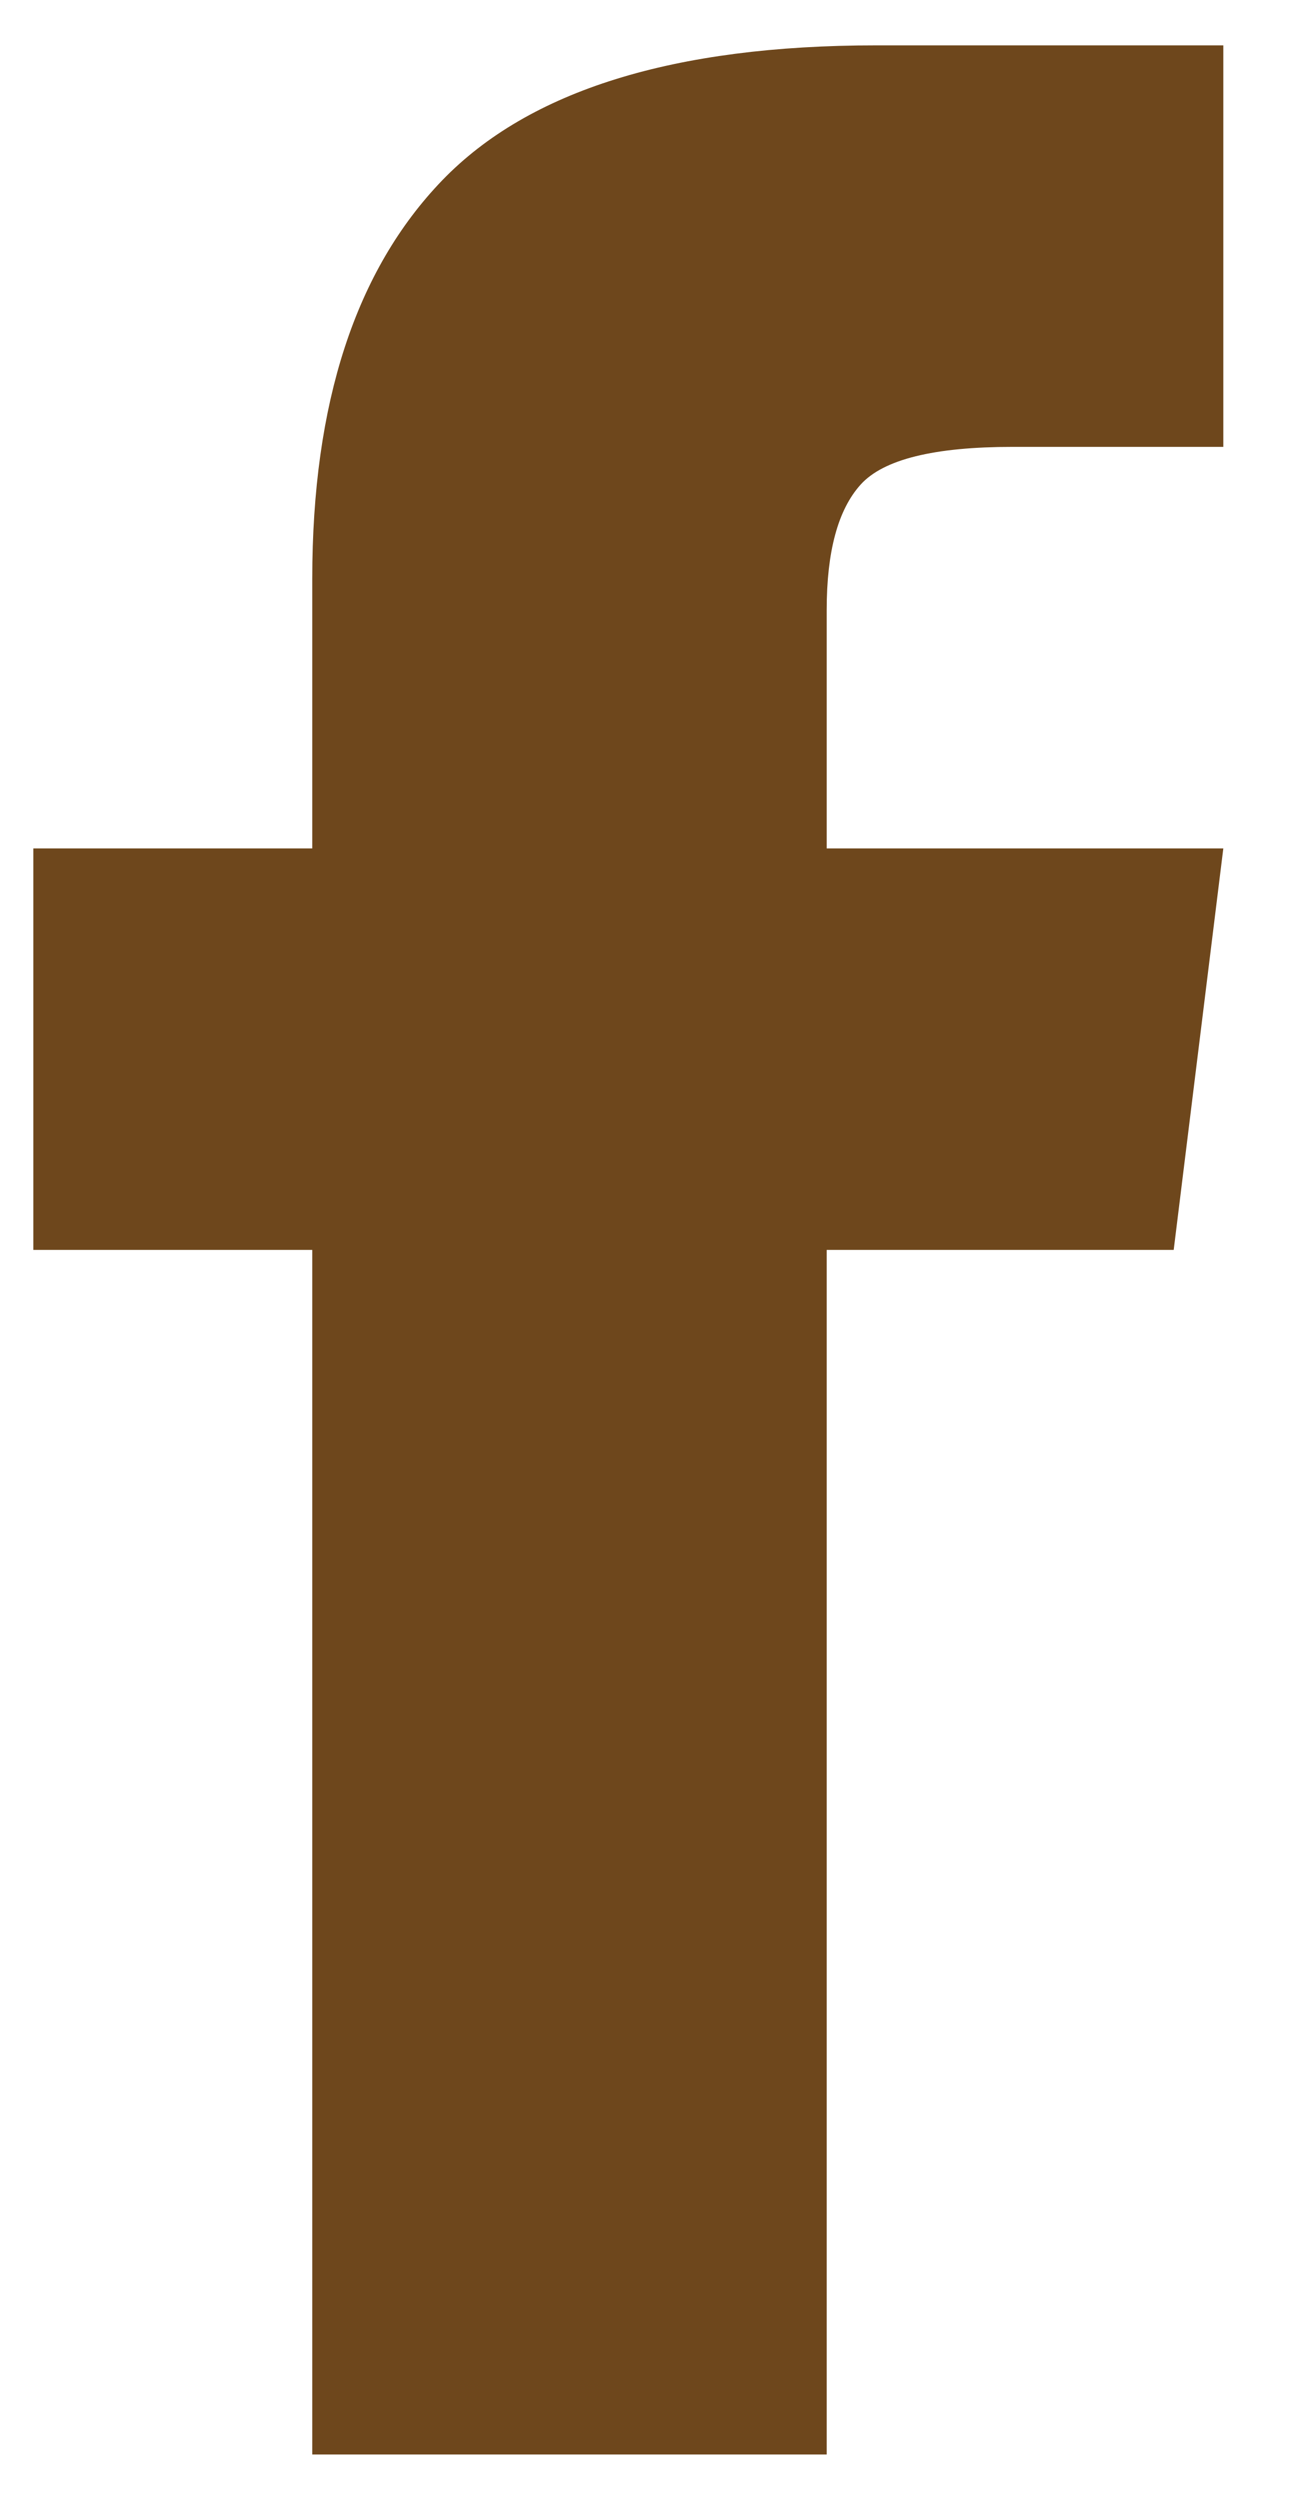 <svg width="11" height="21" viewBox="0 0 11 21" fill="none" xmlns="http://www.w3.org/2000/svg">
<path d="M6.947 7.127H10.28L9.863 10.5H6.947V20.619H2.624V10.5H0.28V7.127H2.624V4.861C2.624 3.385 2.988 2.27 3.717 1.514C4.447 0.759 5.662 0.381 7.363 0.381H10.28V3.754H8.509C7.849 3.754 7.424 3.859 7.233 4.07C7.042 4.281 6.947 4.632 6.947 5.124V7.127Z" fill="#6E471C"/>
</svg>
